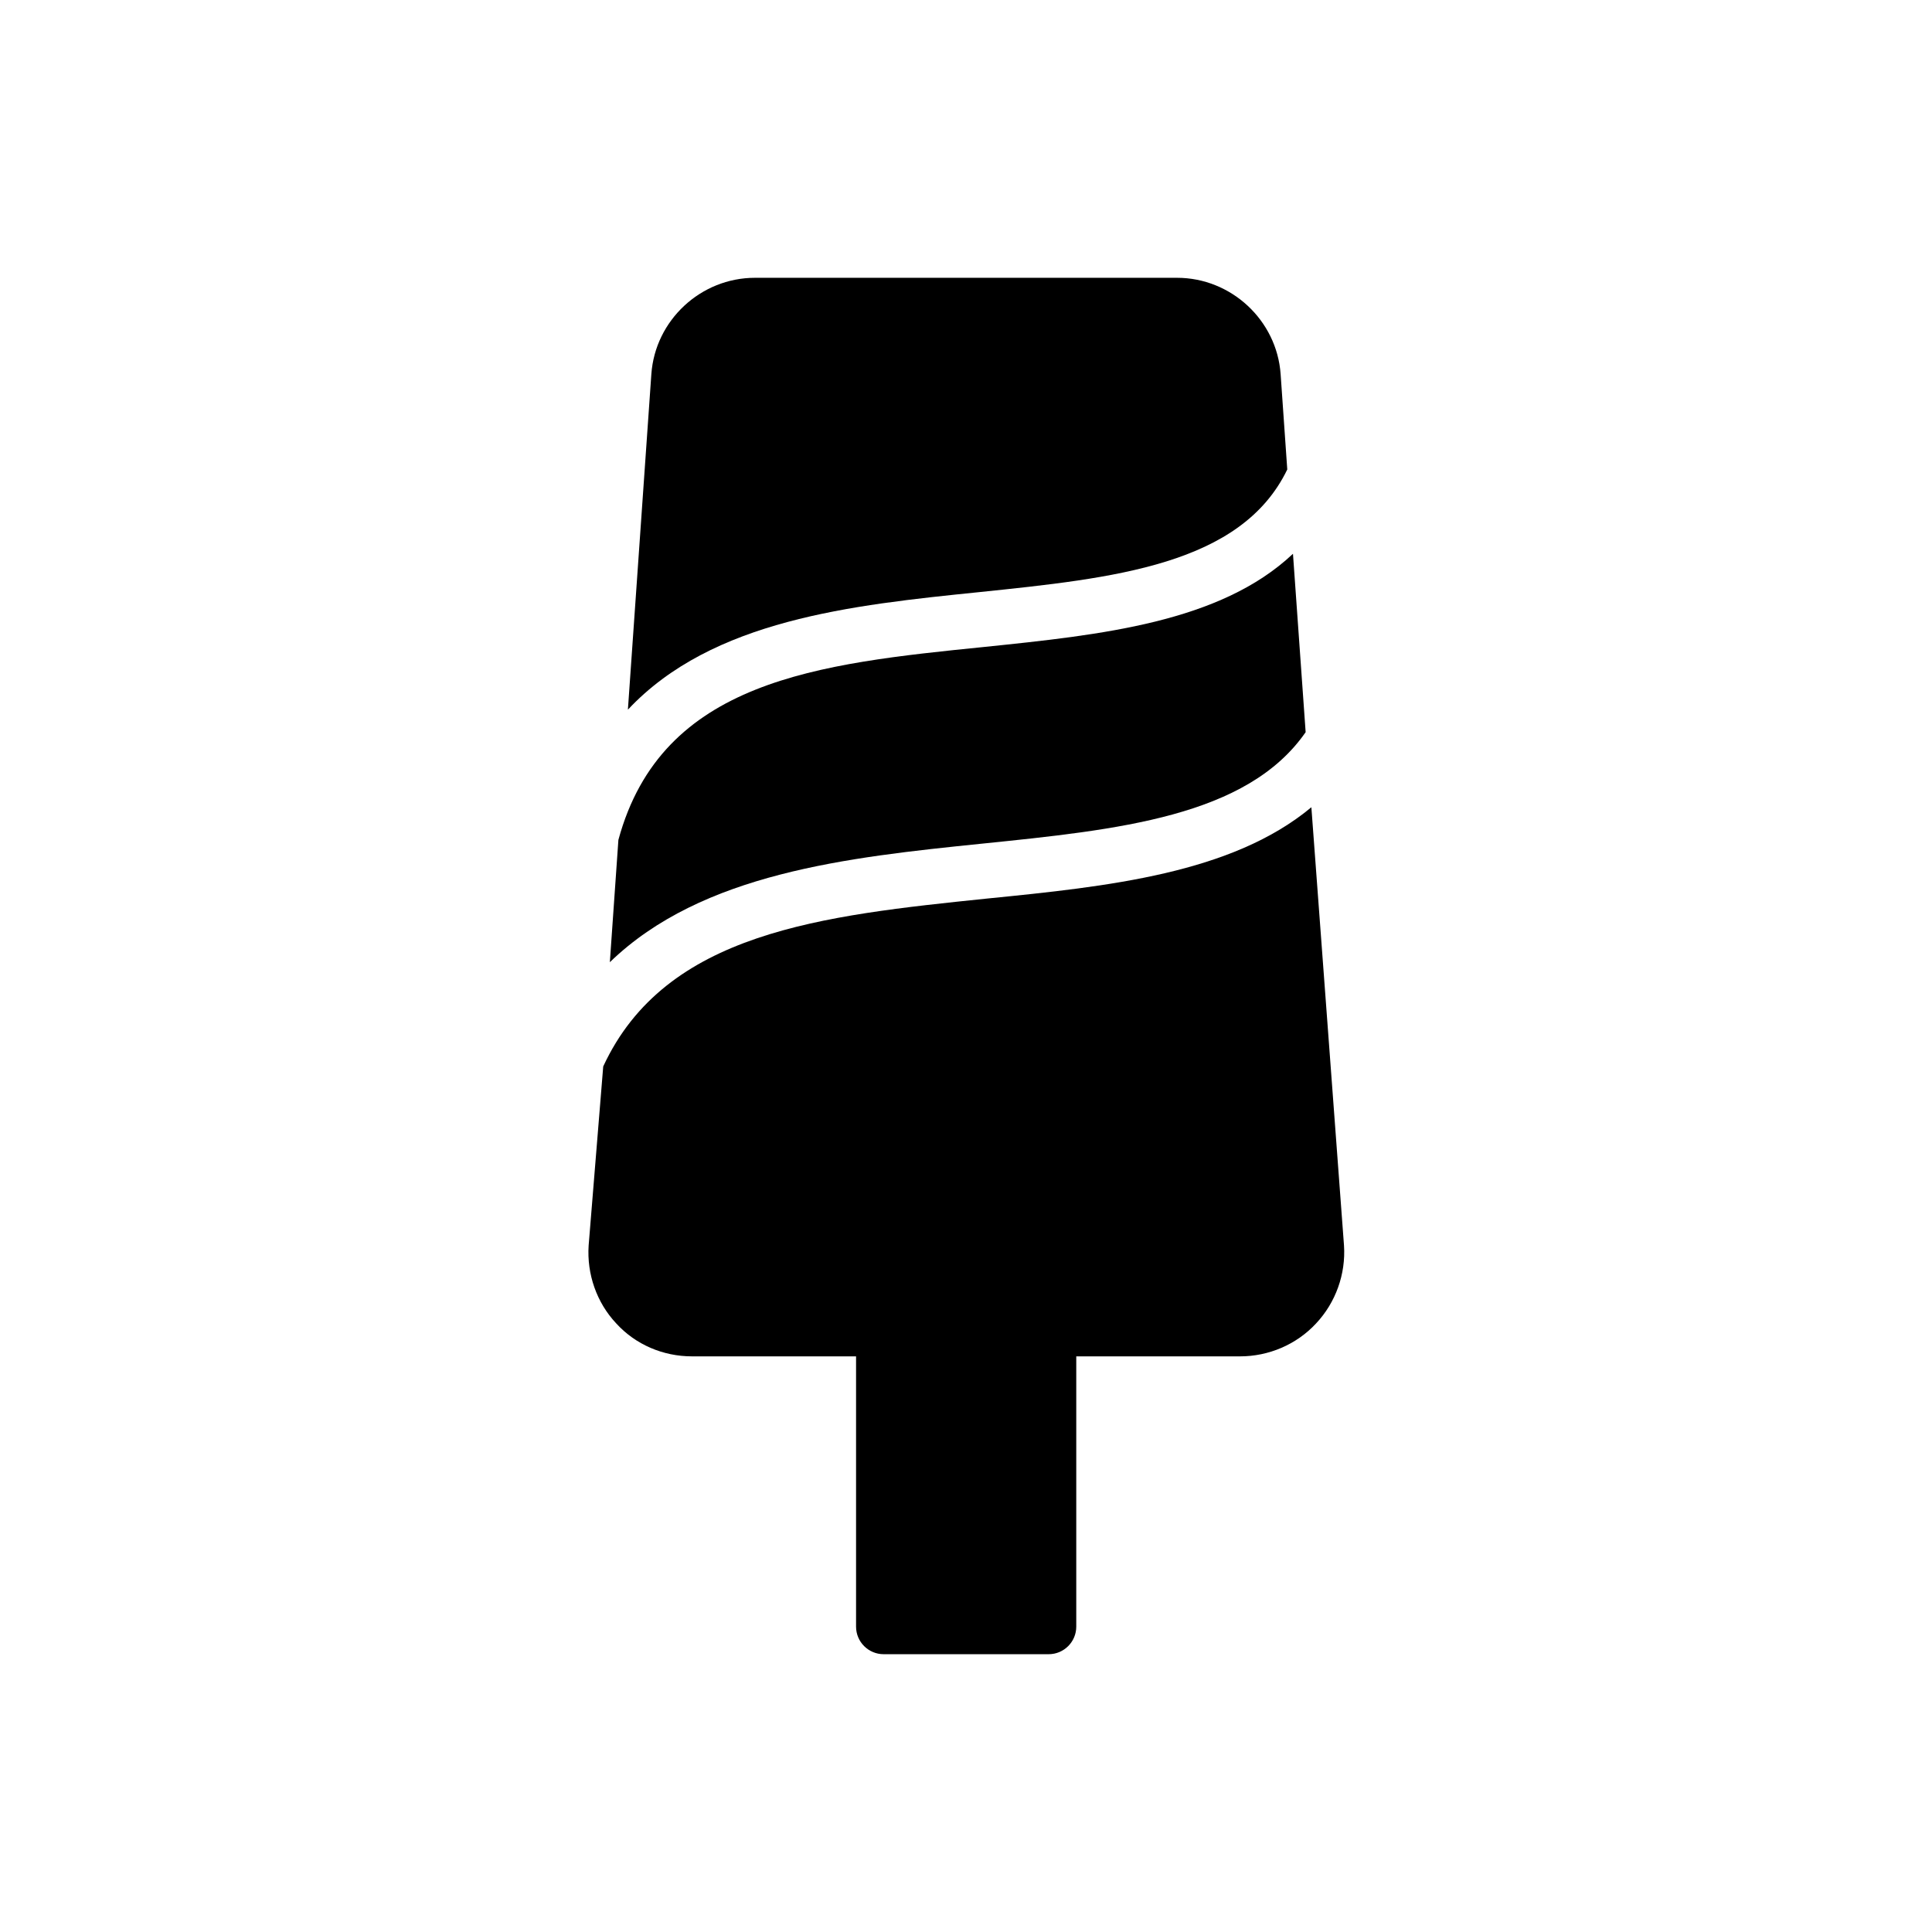 <?xml version="1.0" encoding="UTF-8"?>
<!-- Uploaded to: SVG Repo, www.svgrepo.com, Generator: SVG Repo Mixer Tools -->
<svg fill="#000000" width="800px" height="800px" version="1.1" viewBox="144 144 512 512" xmlns="http://www.w3.org/2000/svg">
 <g>
  <path d="m485.14 268.42-1.762-25.273c-1.008-14.273-13.098-25.527-27.457-25.527h-111.85c-14.359 0-26.449 11.25-27.457 25.527l-6.215 88.922c22.336-23.848 59.367-27.711 93.121-31.152 35.605-3.695 69.359-7.141 81.617-32.496z"/>
  <path d="m490.01 338.03-3.359-47.273c-19.312 18.223-50.883 21.496-81.785 24.688-44 4.449-85.48 8.734-96.984 51.137l-2.266 32.41c24.434-23.68 63.227-27.793 98.496-31.402 36.191-3.699 70.363-7.141 85.898-29.559z"/>
  <path d="m327.37 503.45h43.496v71.625c0 4.031 3.273 7.305 7.305 7.305h43.746c4.031 0 7.305-3.273 7.305-7.305v-71.625h43.41c7.559 0 14.945-3.106 20.152-8.734 5.207-5.543 7.894-13.098 7.391-20.656l-8.648-116.13c-21.074 17.551-53.824 20.992-85.816 24.184-43.832 4.535-85.312 8.816-101.85 44.504l-3.863 47.441c-0.504 7.559 2.098 15.113 7.305 20.656 5.121 5.625 12.43 8.734 20.07 8.734z"/>
 </g>
</svg>